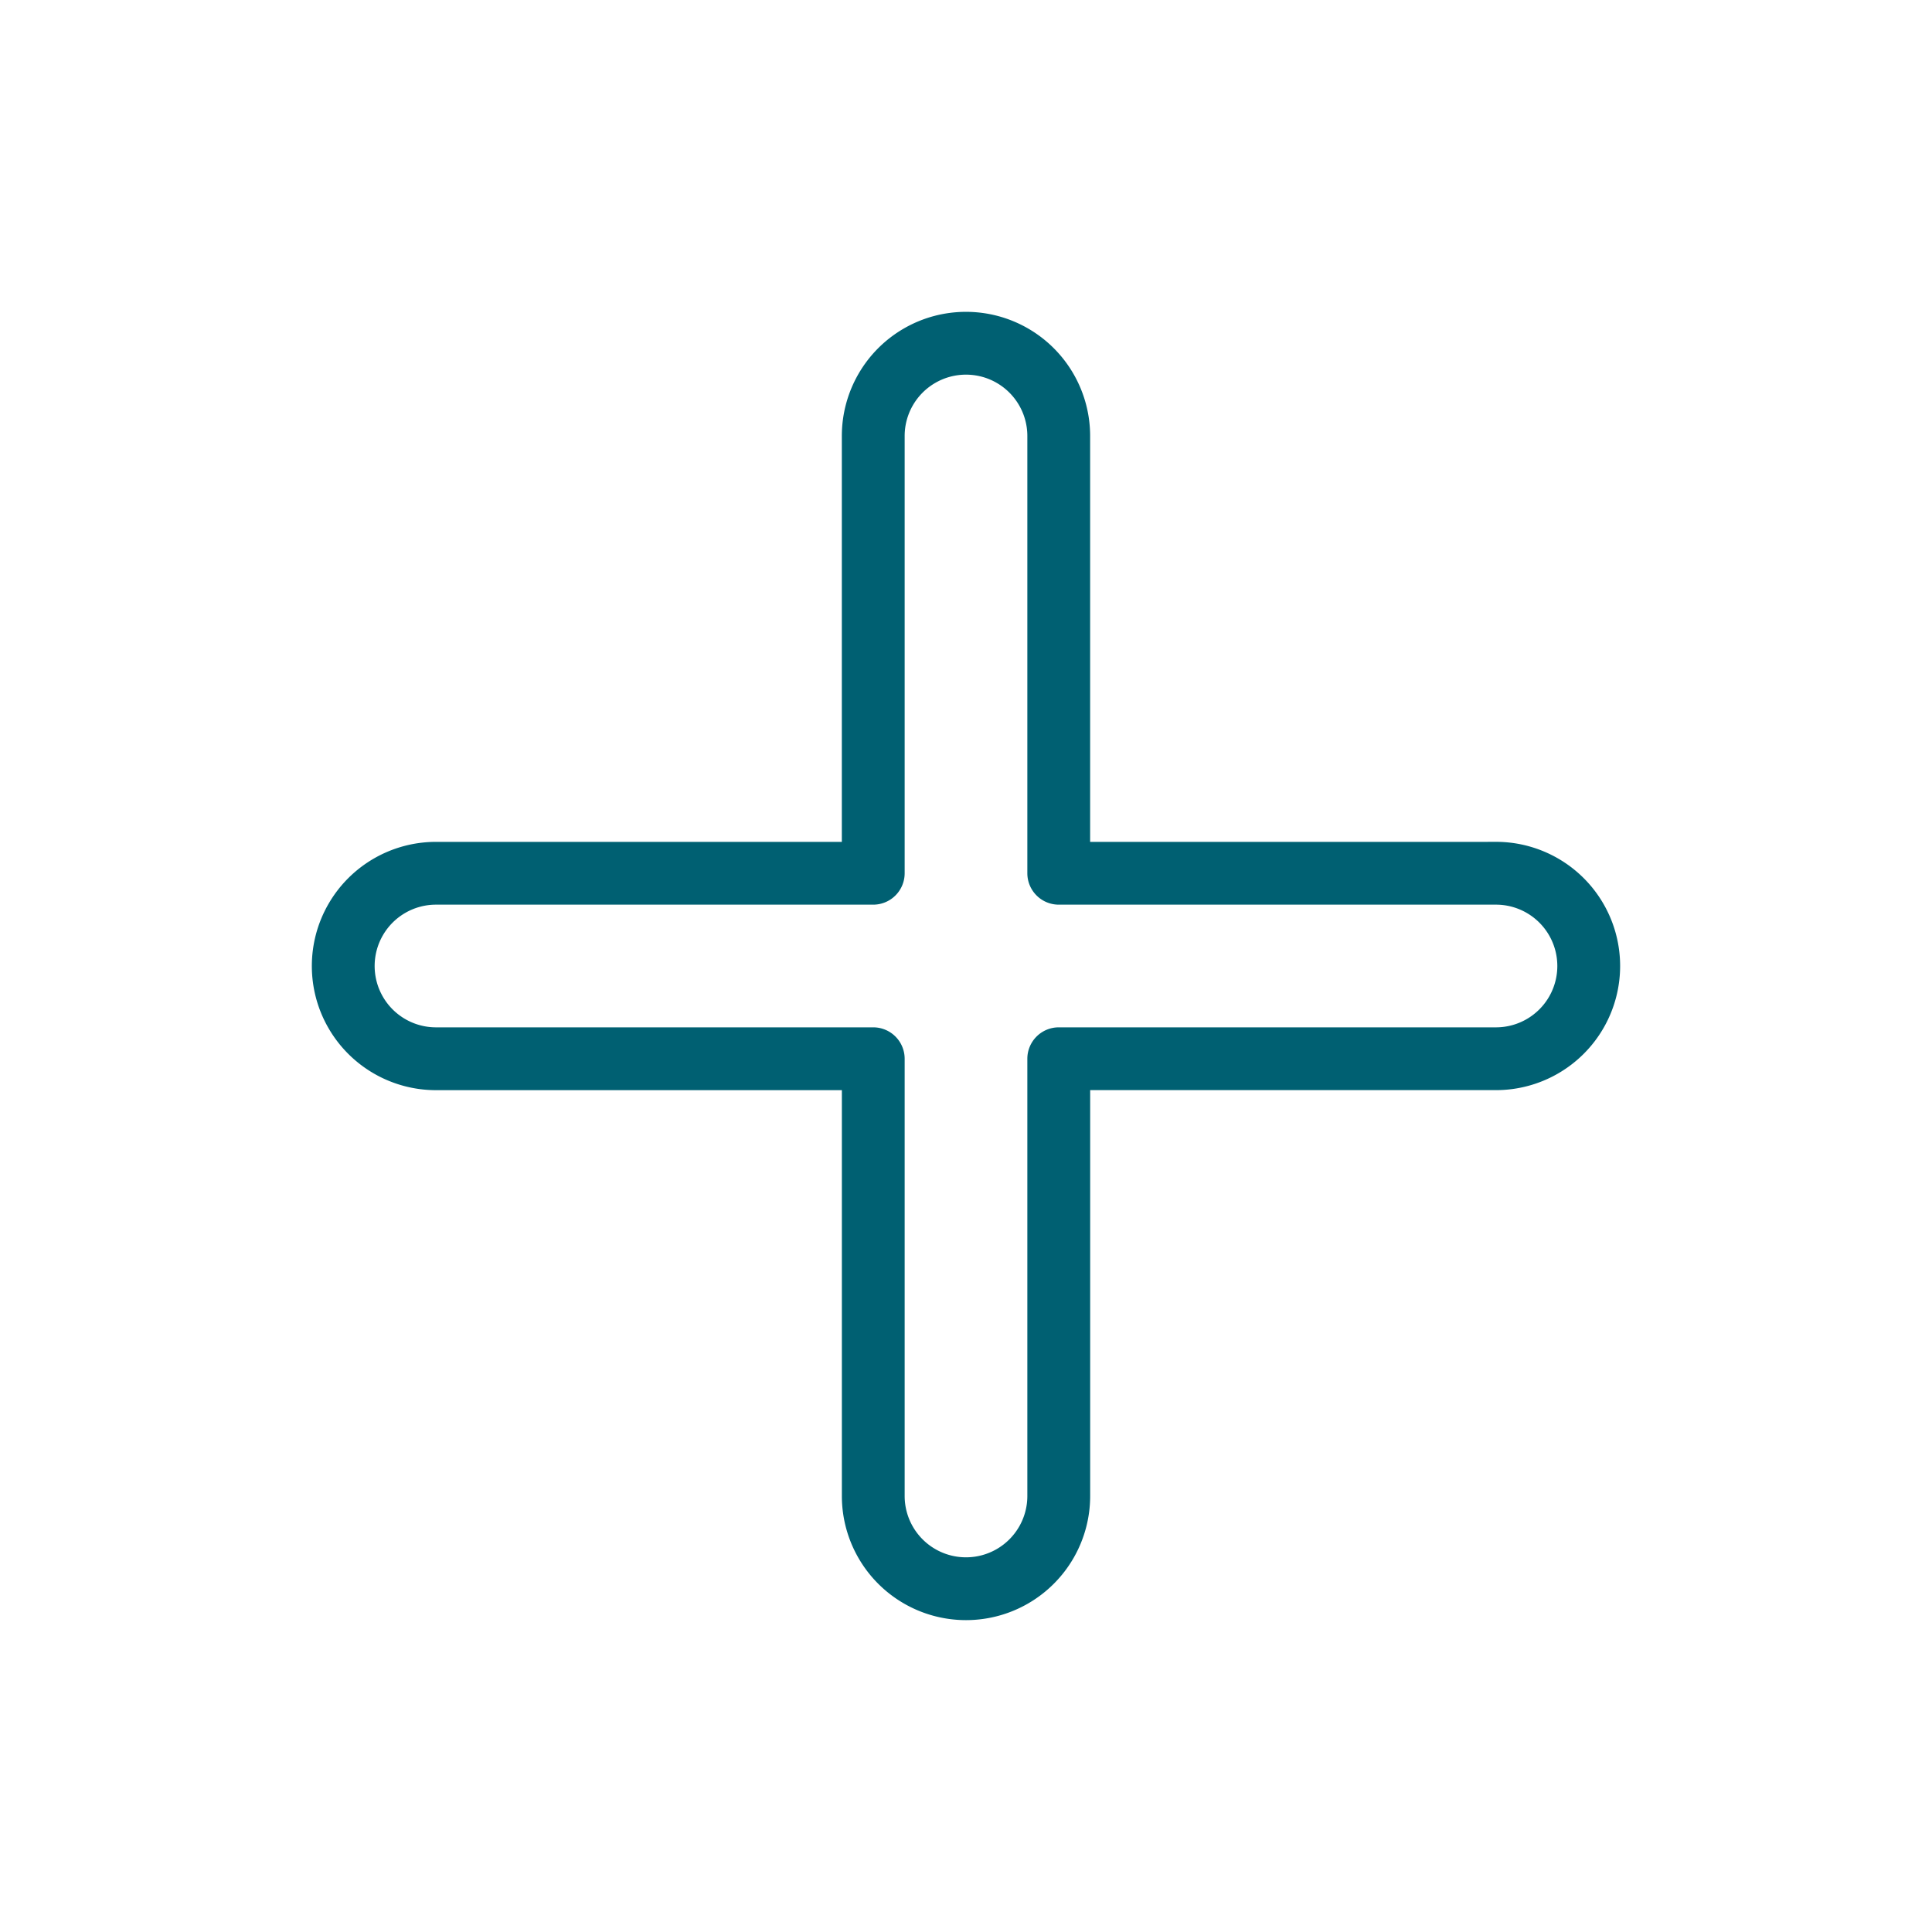 <svg xmlns="http://www.w3.org/2000/svg" xmlns:xlink="http://www.w3.org/1999/xlink" width="60" height="60" viewBox="0 0 60 60">
  <defs>
    <clipPath id="clip-path">
      <rect id="Rectangle_1209" data-name="Rectangle 1209" width="60" height="60" transform="translate(1657 -7379)" fill="#fff"/>
    </clipPath>
  </defs>
  <g id="besoins" transform="translate(-1657 7379)" clip-path="url(#clip-path)">
    <g id="noun_Plus_2016674" transform="translate(1660.435 -7375.565)">
      <path id="Tracé_863" data-name="Tracé 863" d="M43.024,22.96H30.17V10.105a3.605,3.605,0,0,0-7.211,0V22.96H10.105a3.605,3.605,0,0,0,0,7.211H22.96V43.024a3.605,3.605,0,0,0,7.211,0V30.17H43.024a3.605,3.605,0,0,0,0-7.211Zm0,5.76H29.445a.726.726,0,0,0-.725.725V43.024a2.155,2.155,0,0,1-4.31,0V29.445a.726.726,0,0,0-.725-.725H10.105a2.155,2.155,0,0,1,0-4.31H23.685a.726.726,0,0,0,.725-.725V10.105a2.155,2.155,0,0,1,4.31,0V23.685a.726.726,0,0,0,.725.725H43.024a2.155,2.155,0,0,1,0,4.31Z" fill="#006072" stroke="#006072" stroke-width="0.5"/>
    </g>
  </g>
</svg>
